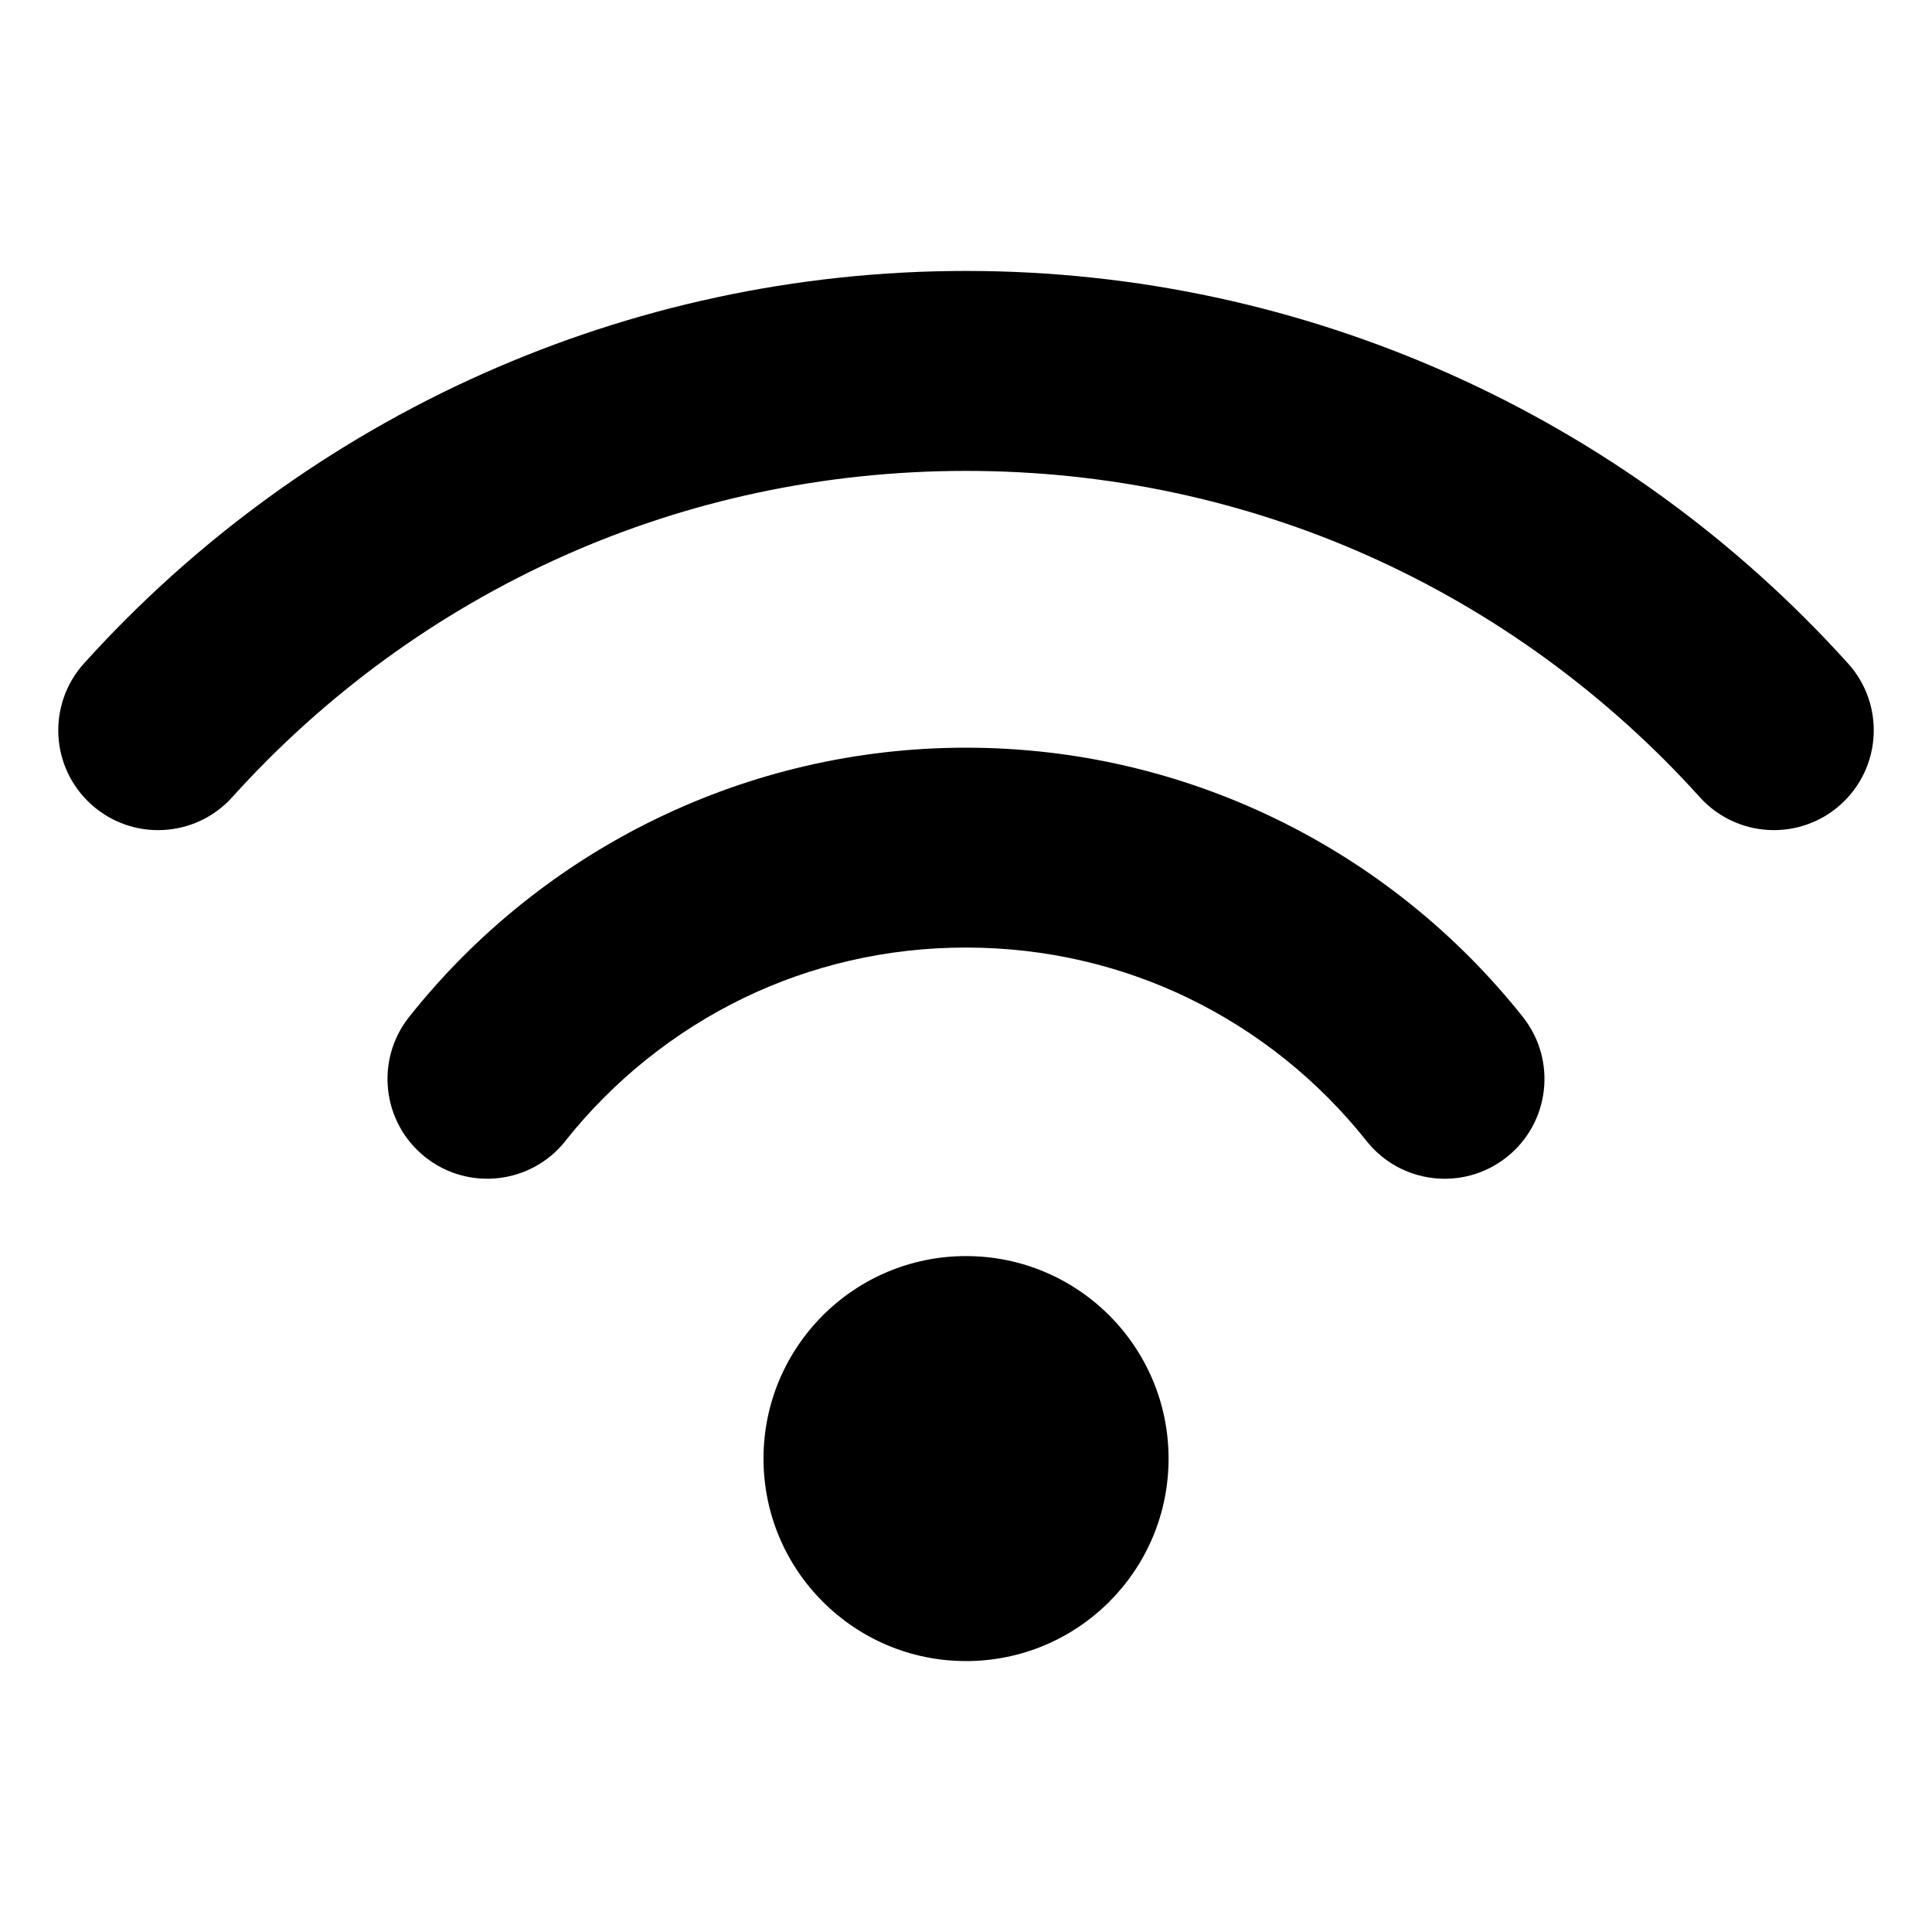 <?xml version="1.0" encoding="UTF-8"?>
<!-- Uploaded to: ICON Repo, www.svgrepo.com, Generator: ICON Repo Mixer Tools -->
<svg fill="#000000" width="800px" height="800px" version="1.1" viewBox="144 144 512 512" xmlns="http://www.w3.org/2000/svg">
 <path d="m293.83 446.39c-9.082 11.426-25.727 13.332-37.152 4.246-11.426-9.082-13.332-25.727-4.246-37.152 17.547-22.098 39.992-40.188 65.719-52.613 24.848-12 52.613-18.727 81.844-18.727 29.23 0 57.012 6.727 81.844 18.727 25.727 12.426 48.168 30.516 65.719 52.613 9.082 11.426 7.195 28.066-4.246 37.152-11.426 9.082-28.066 7.195-37.152-4.246-12.664-15.961-28.824-28.988-47.309-37.922-17.715-8.555-37.68-13.359-58.871-13.359-21.191 0-41.172 4.805-58.871 13.359-18.469 8.934-34.629 21.961-47.309 37.922zm106.18 30.484c29.641 0 53.672 24.031 53.672 53.672s-24.031 53.656-53.672 53.656c-29.641 0-53.672-24.031-53.672-53.656 0-29.641 24.031-53.672 53.672-53.672zm233.76-157.04c9.777 10.867 8.902 27.582-1.965 37.363-10.867 9.777-27.582 8.902-37.363-1.965-24.469-27.117-54.441-49.078-88.148-64.07-32.328-14.375-68.285-22.371-106.29-22.371-37.996 0-73.953 7.996-106.29 22.371-33.707 14.992-63.691 36.953-88.148 64.07-9.777 10.867-26.512 11.742-37.363 1.965-10.867-9.766-11.742-26.496-1.965-37.363 29.293-32.48 65.34-58.84 105.95-76.902 39.207-17.441 82.465-27.129 127.81-27.129s88.602 9.688 127.81 27.129c40.613 18.062 76.66 44.422 105.95 76.902z"/>
</svg>